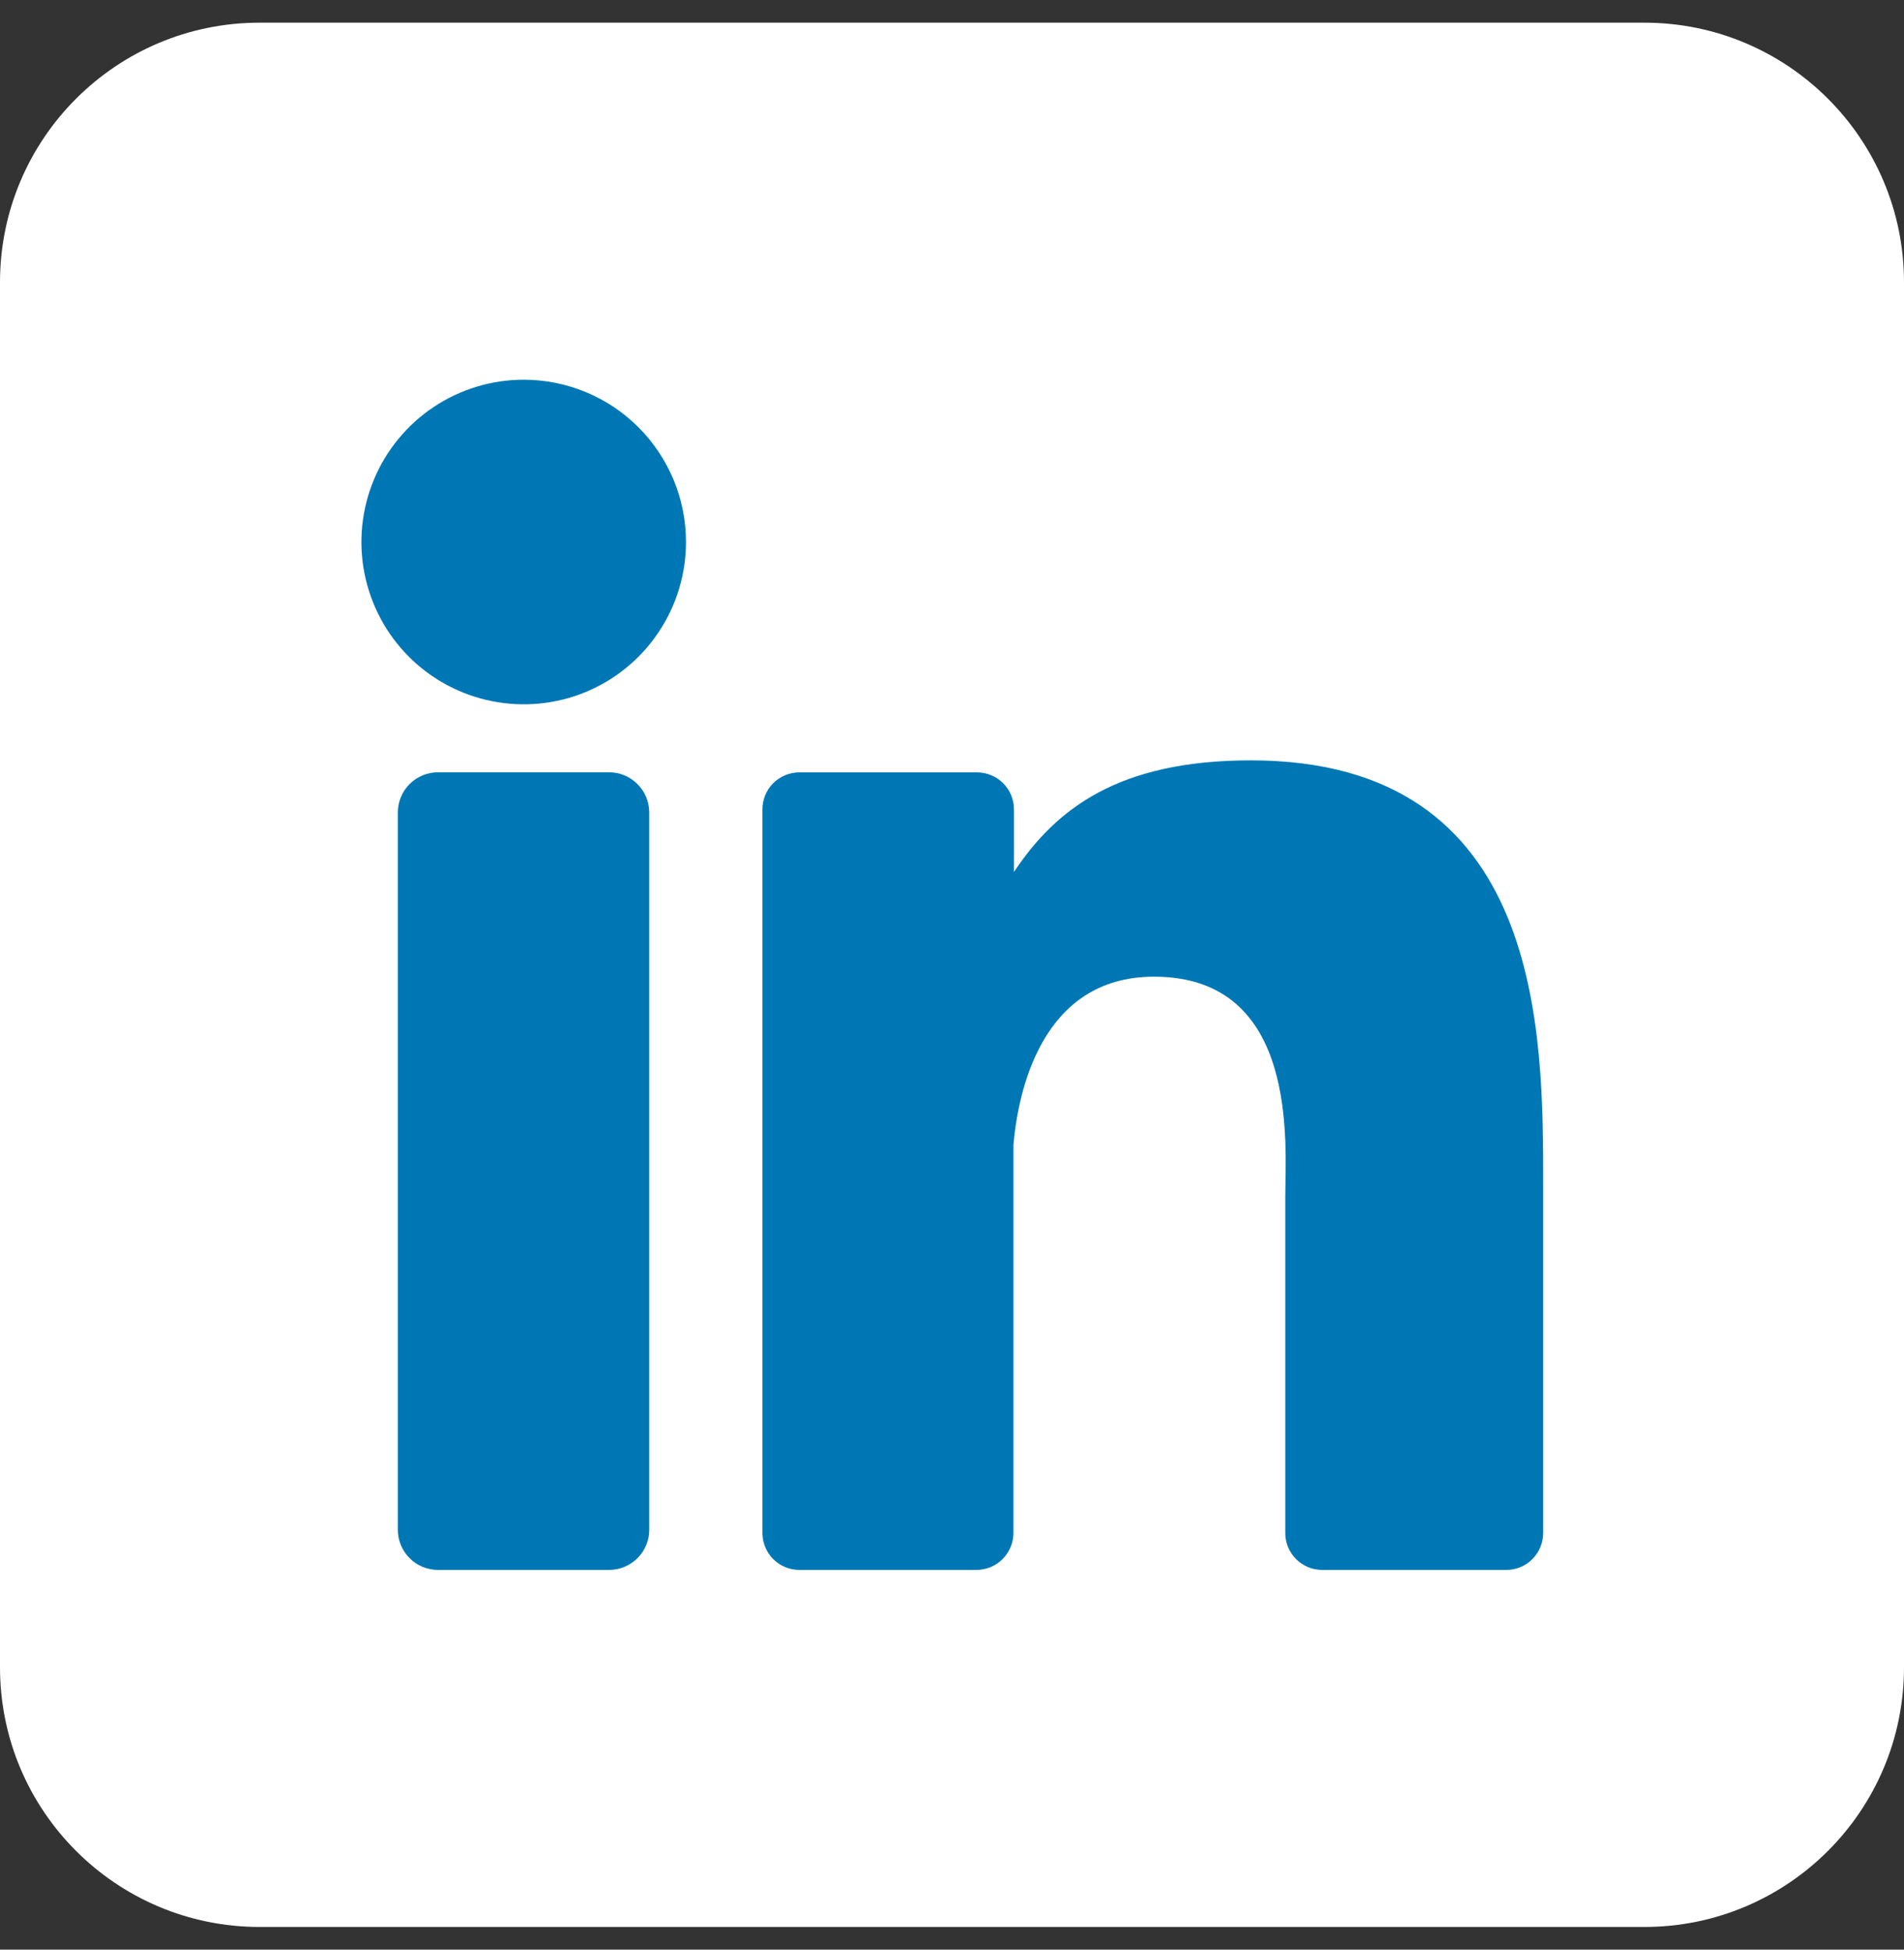 <svg width="42" height="43" viewBox="0 0 42 43" fill="none" xmlns="http://www.w3.org/2000/svg">
<rect x="0" y="0" width="42" height="43" fill="#333333" stroke="none"/>
<path d="M36.273 0.5H5.727C2.564 0.5 0 3.064 0 6.227V36.773C0 39.936 2.564 42.5 5.727 42.5H36.273C39.436 42.5 42 39.936 42 36.773V6.227C42 3.064 39.436 0.5 36.273 0.5Z" fill="white"/>
<path d="M15.132 11.954C15.132 12.662 14.922 13.355 14.528 13.943C14.135 14.532 13.576 14.991 12.922 15.262C12.268 15.533 11.548 15.603 10.854 15.465C10.159 15.327 9.522 14.986 9.021 14.486C8.52 13.985 8.18 13.347 8.041 12.653C7.903 11.959 7.974 11.239 8.245 10.585C8.516 9.931 8.975 9.372 9.564 8.978C10.152 8.585 10.844 8.375 11.552 8.375C12.502 8.375 13.412 8.752 14.083 9.423C14.755 10.095 15.132 11.005 15.132 11.954Z" fill="#0077B5"/>
<path d="M14.321 17.92V33.735C14.322 33.852 14.3 33.967 14.255 34.075C14.211 34.183 14.146 34.281 14.064 34.364C13.981 34.447 13.884 34.512 13.776 34.557C13.668 34.602 13.553 34.625 13.436 34.625H9.663C9.546 34.625 9.431 34.603 9.323 34.558C9.215 34.514 9.117 34.448 9.035 34.366C8.952 34.283 8.887 34.185 8.842 34.077C8.798 33.969 8.775 33.854 8.775 33.737V17.92C8.775 17.685 8.869 17.459 9.035 17.293C9.202 17.126 9.428 17.033 9.663 17.033H13.436C13.671 17.033 13.896 17.127 14.062 17.294C14.228 17.46 14.321 17.685 14.321 17.92Z" fill="#0077B5"/>
<path d="M34.041 26.154V33.809C34.041 33.916 34.02 34.023 33.979 34.122C33.938 34.221 33.878 34.311 33.802 34.387C33.727 34.463 33.636 34.523 33.537 34.564C33.438 34.605 33.332 34.626 33.225 34.625H29.168C29.061 34.626 28.954 34.605 28.855 34.564C28.756 34.523 28.666 34.463 28.59 34.387C28.514 34.311 28.454 34.221 28.413 34.122C28.372 34.023 28.351 33.916 28.352 33.809V26.39C28.352 25.283 28.676 21.541 25.457 21.541C22.963 21.541 22.455 24.101 22.355 25.252V33.809C22.355 34.023 22.27 34.229 22.12 34.382C21.969 34.535 21.765 34.622 21.55 34.625H17.632C17.525 34.625 17.419 34.604 17.32 34.563C17.221 34.522 17.131 34.462 17.056 34.386C16.98 34.31 16.92 34.22 16.88 34.121C16.839 34.022 16.818 33.916 16.818 33.809V17.852C16.818 17.744 16.839 17.638 16.88 17.539C16.92 17.44 16.98 17.35 17.056 17.275C17.131 17.199 17.221 17.139 17.32 17.098C17.419 17.056 17.525 17.035 17.632 17.035H21.55C21.767 17.035 21.975 17.121 22.128 17.274C22.281 17.427 22.367 17.635 22.367 17.852V19.231C23.293 17.842 24.665 16.77 27.593 16.77C34.079 16.77 34.041 22.827 34.041 26.154Z" fill="#0077B5"/>
</svg>
